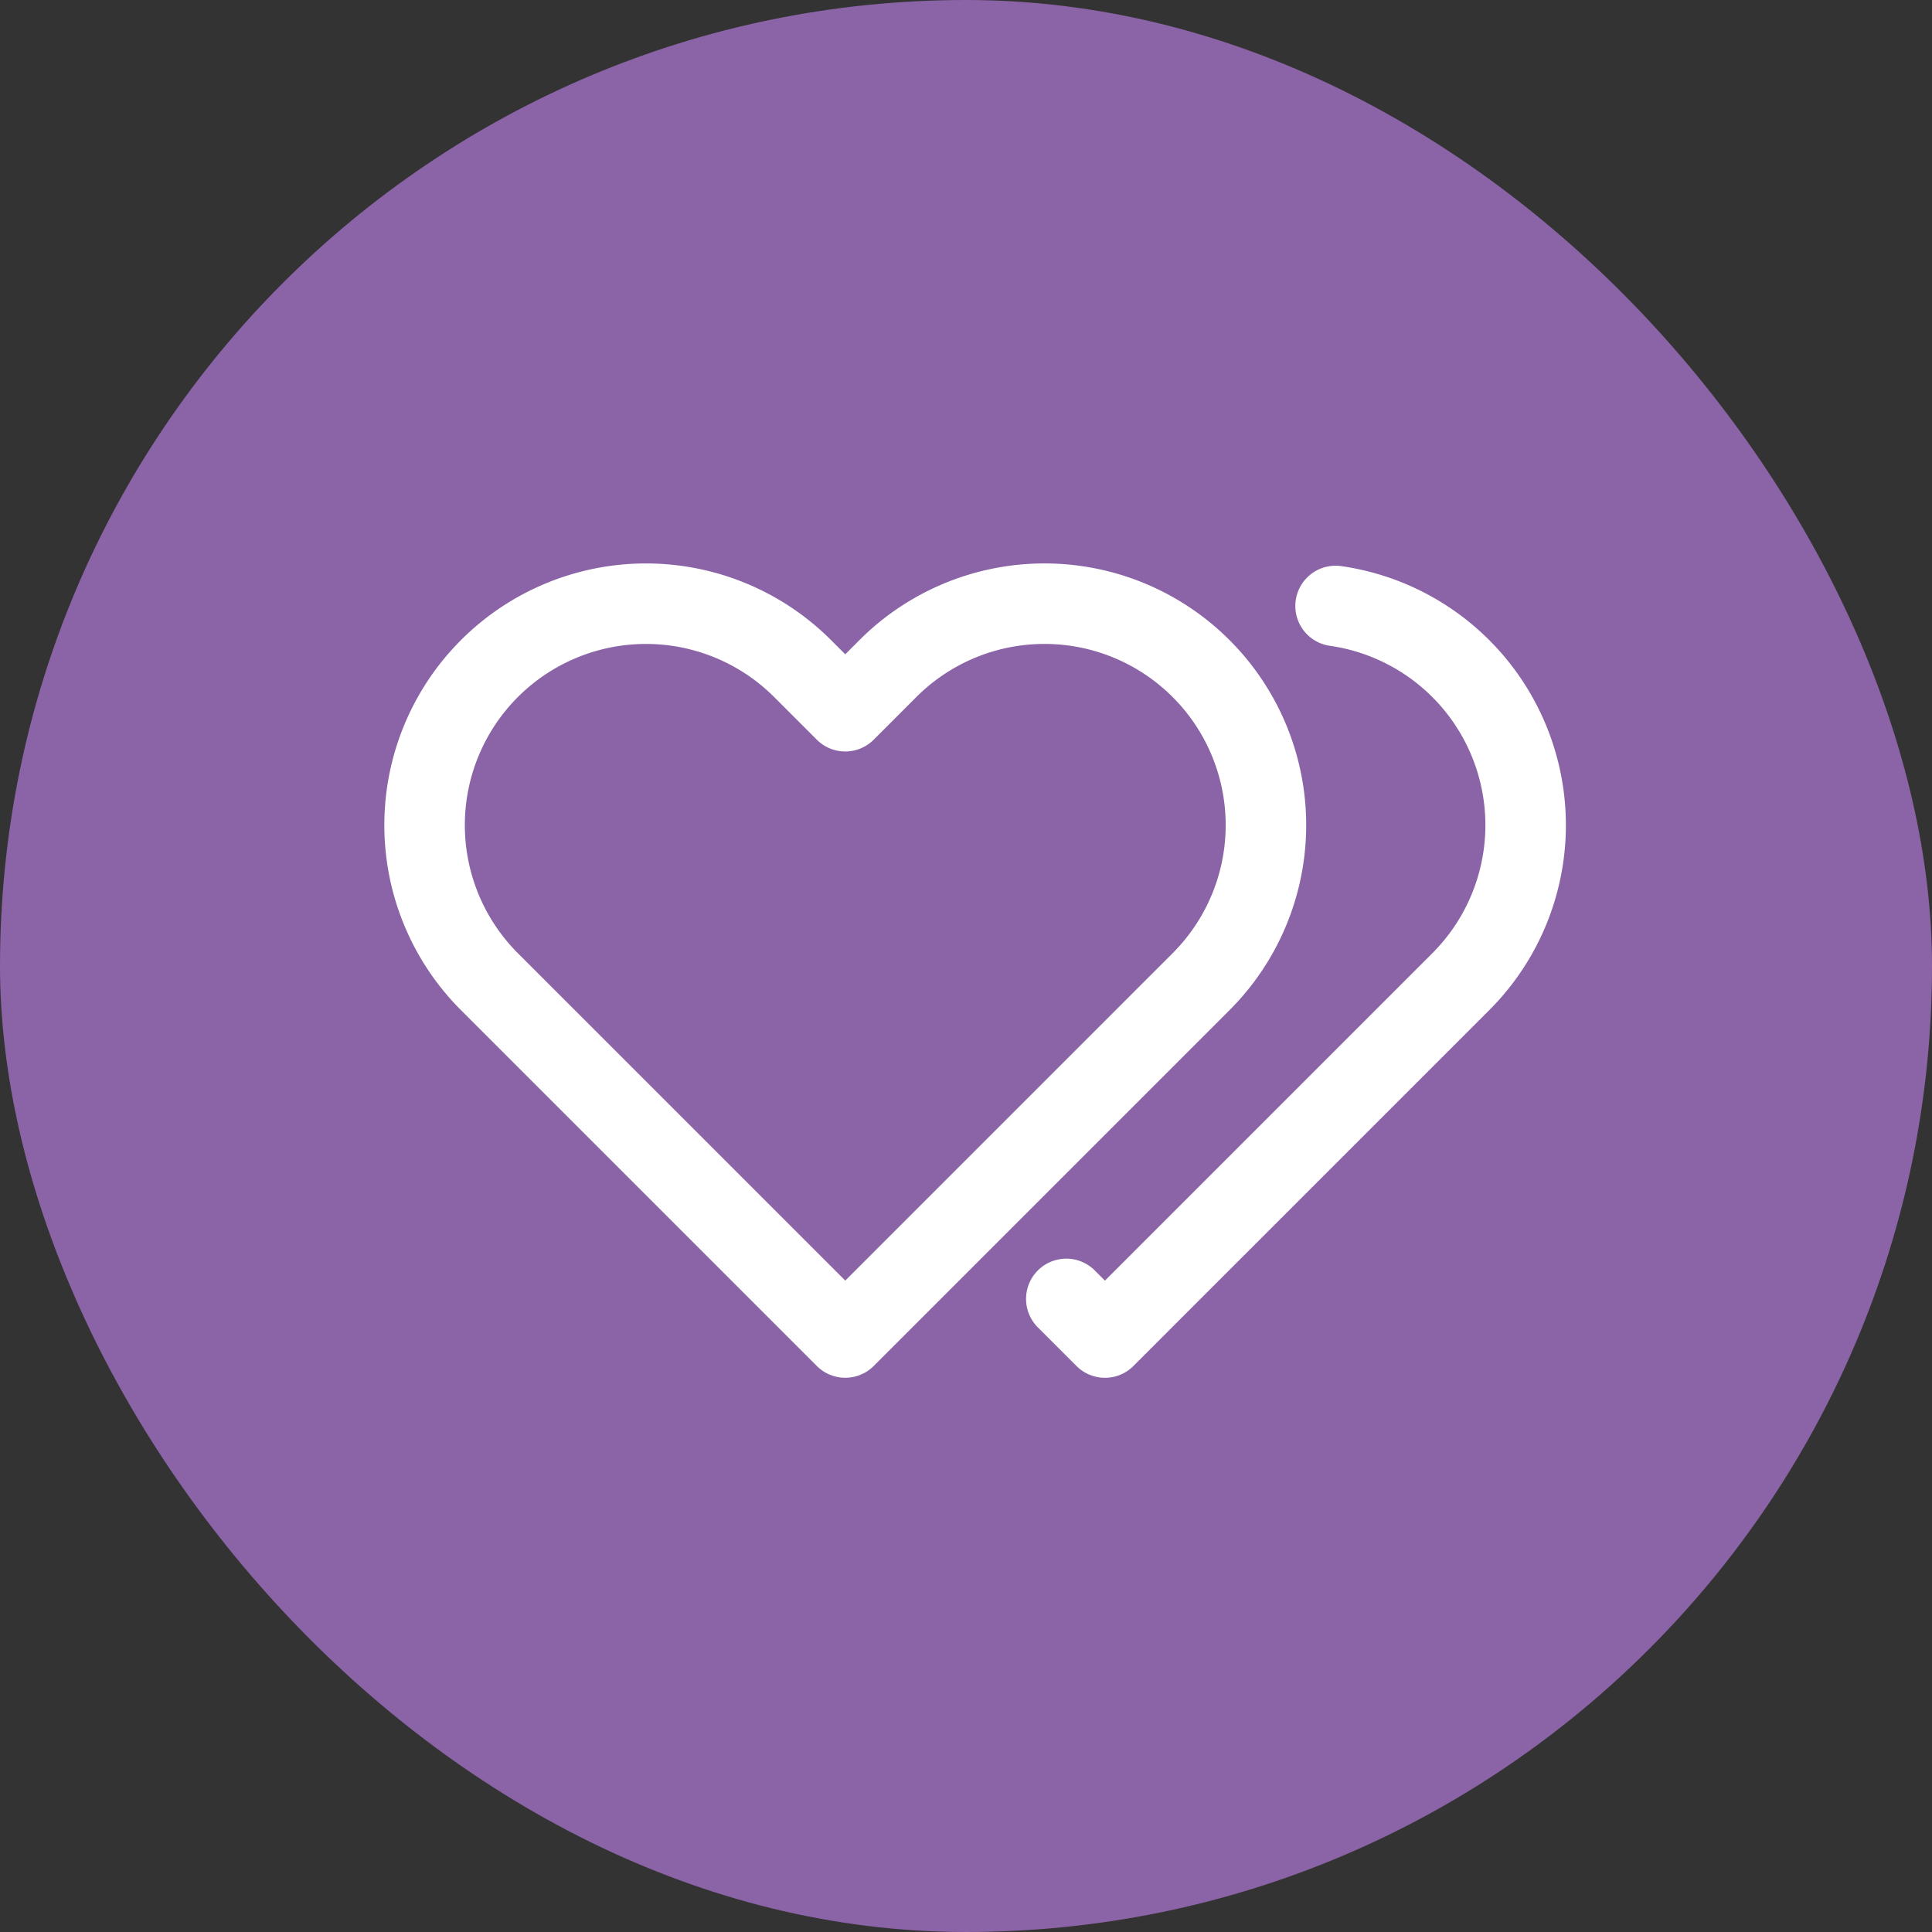 <svg xmlns="http://www.w3.org/2000/svg" width="48" height="48" viewBox="0 0 48 48">
    <rect x="0" y="0" width="48" height="48" fill="#333333" stroke="none"/>
    <g fill="none" fill-rule="evenodd">
        <rect width="48" height="48" fill="#8B63A7" fill-rule="nonzero" rx="24"/>
        <g stroke="#FFF" stroke-linecap="round" stroke-linejoin="round" stroke-width="2">
            <path d="M29.84 16.61a5.5 5.5 0 0 0-7.78 0L21 17.67l-1.06-1.06a5.501 5.501 0 0 0-7.78 7.78l1.06 1.06L21 33.23l7.78-7.78 1.06-1.06a5.5 5.5 0 0 0 0-7.78z"/>
            <path d="M33.182 15.055a5.501 5.501 0 0 1 3.11 9.336l-1.06 1.06-7.78 7.78-.96-.96"/>
        </g>
    </g>
</svg>
